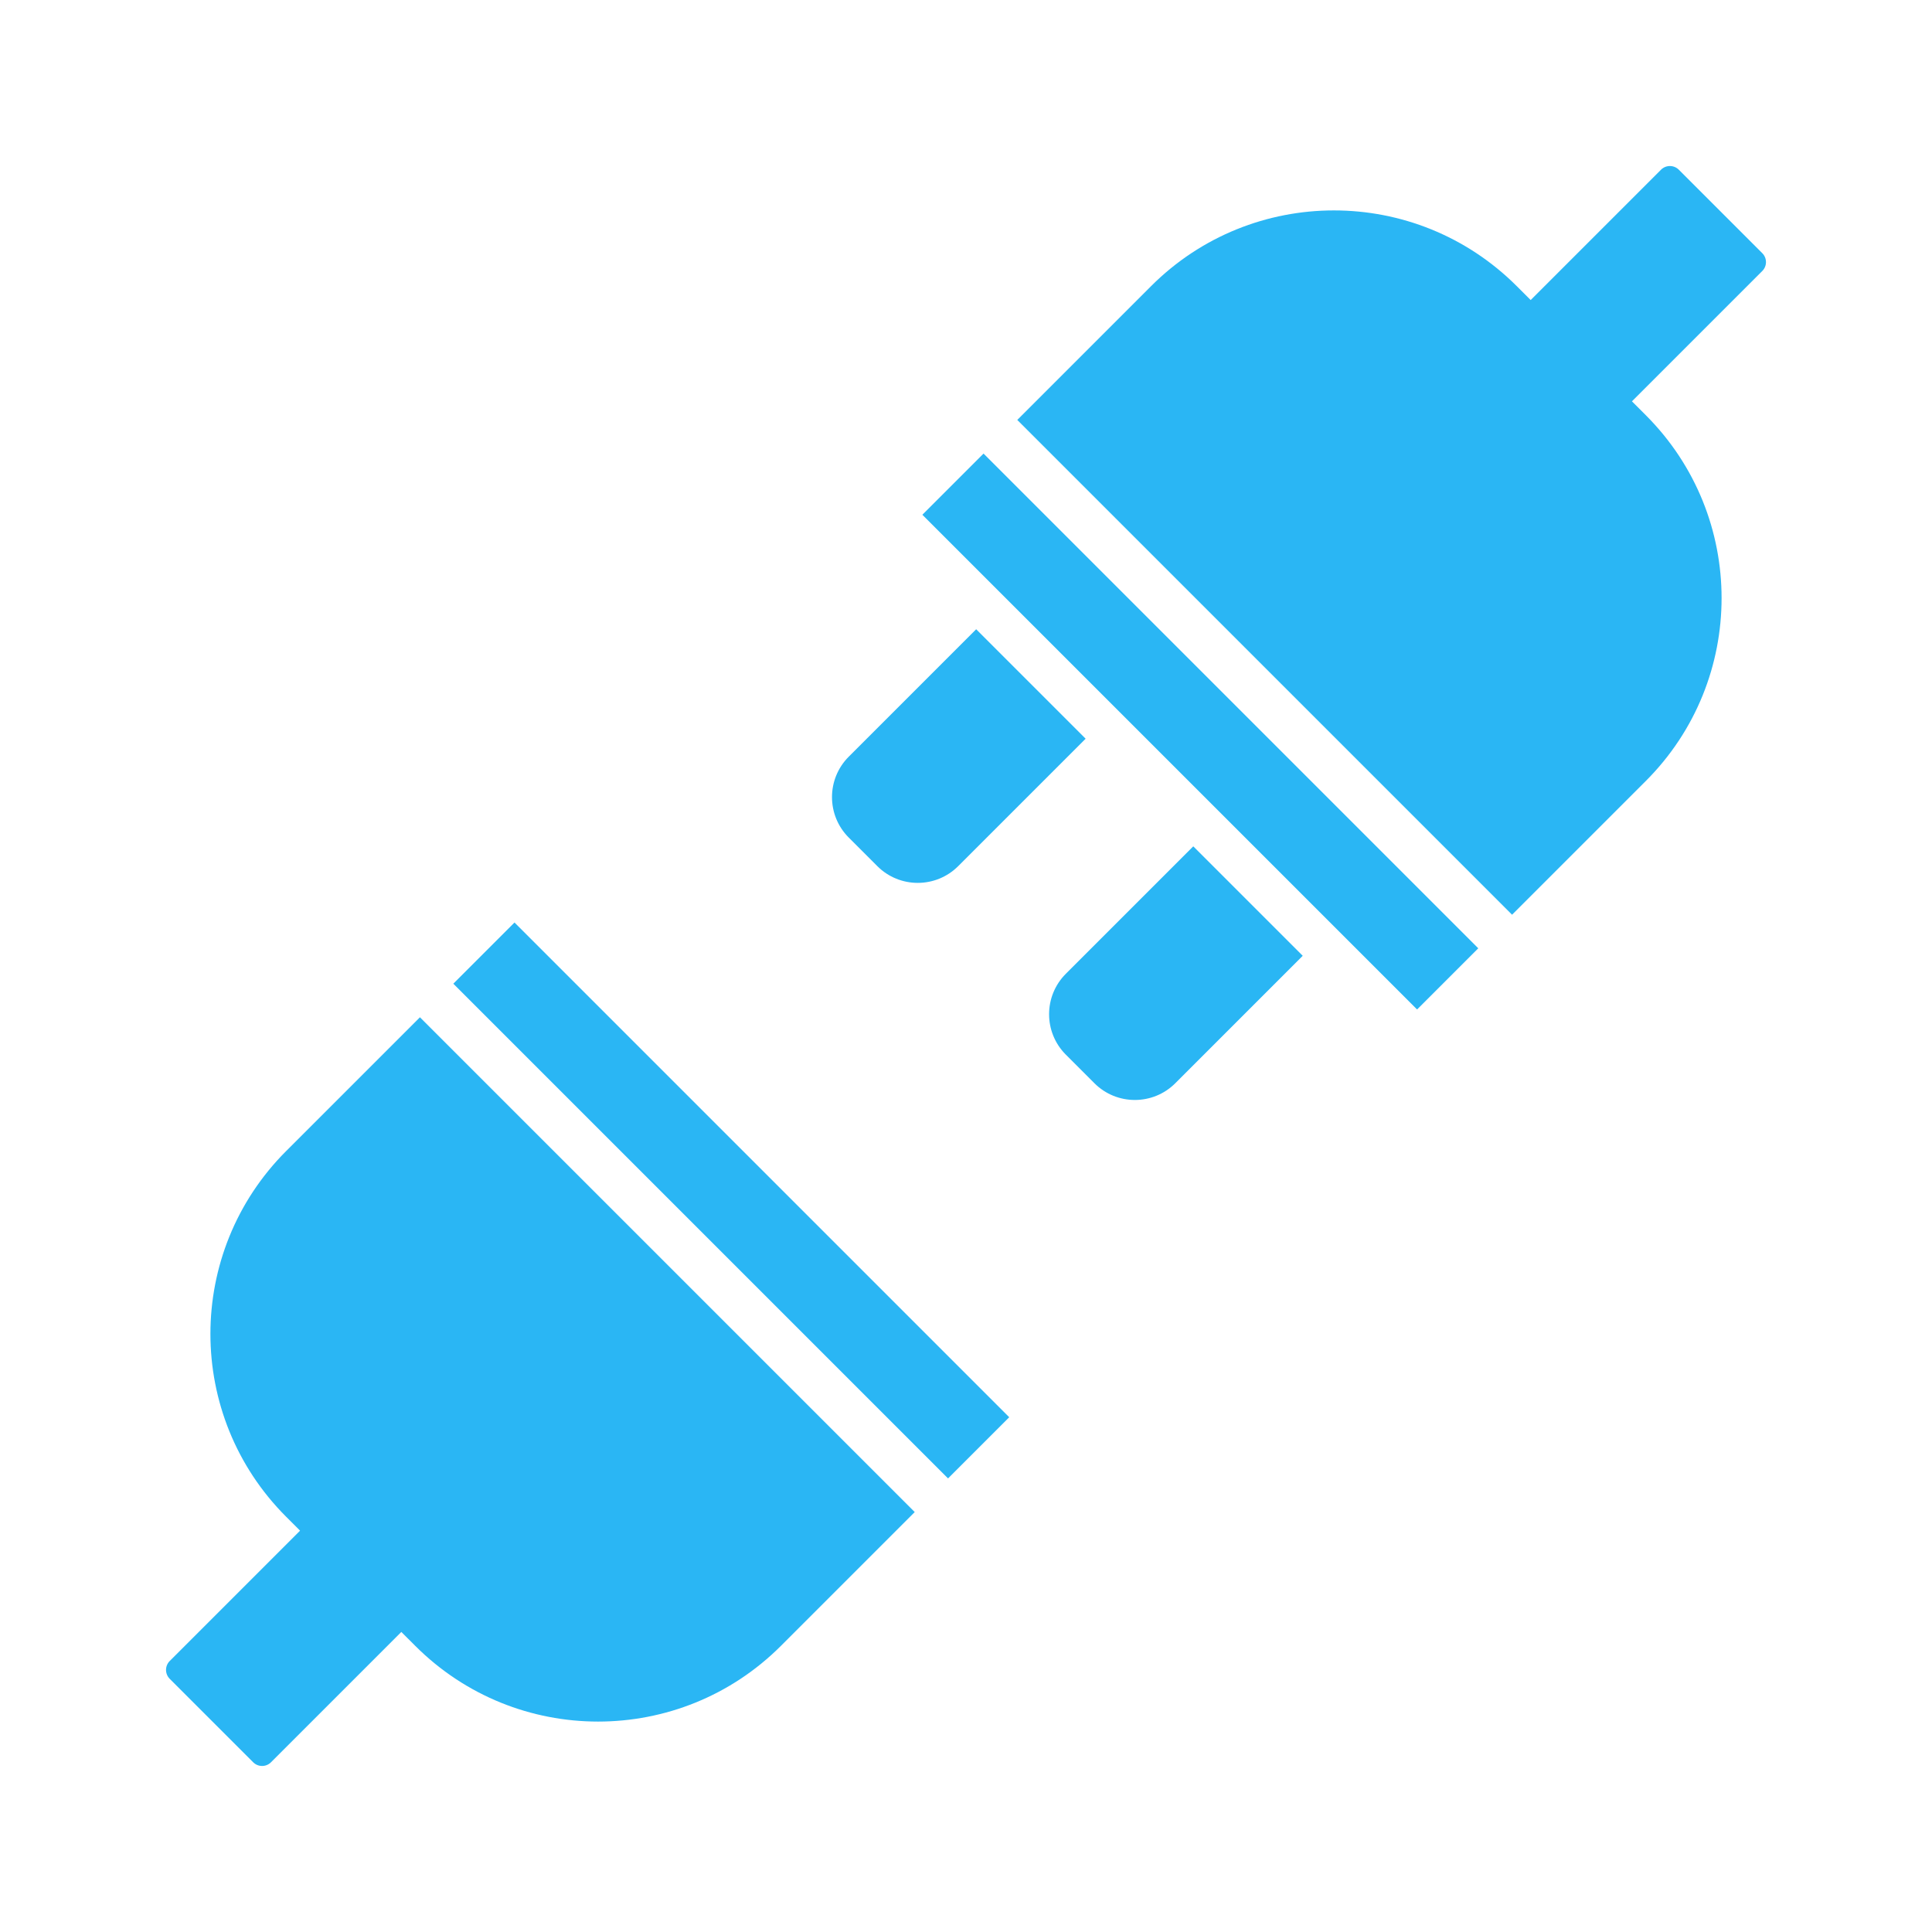 <?xml version="1.0" encoding="UTF-8"?> <svg xmlns="http://www.w3.org/2000/svg" id="Layer_1" x="0px" y="0px" width="512px" height="512px" viewBox="0 0 512 512" fill="#2ab6f4"> <path d="M242.413,400.711l-35.453,35.453c-26.762,26.762-70.156,26.763-96.918,0l-3.684-3.681 l-34.538,34.538c-1.305,1.305-3.42,1.305-4.725,0L44.979,444.906c-1.305-1.305-1.305-3.42,0-4.725 l34.539-34.539l-3.683-3.683c-26.764-26.764-26.764-70.156,0-96.919l35.453-35.453L242.413,400.711z"></path> <rect x="182.382" y="225.43" transform="matrix(0.707 -0.707 0.707 0.707 -168.188 230.257)" width="22.935" height="185.438"></rect> <path d="M345.237,253.295l-33.767,33.767c-5.922,5.922-15.522,5.922-21.441,0.003 l-7.569-7.569c-5.921-5.921-5.919-15.519,0.003-21.441l33.767-33.767L345.237,253.295z"></path> <path d="M287.704,195.763l-33.767,33.767c-5.922,5.922-15.521,5.923-21.44,0.004 l-7.569-7.569c-5.92-5.92-5.919-15.52,0.002-21.442l33.767-33.767L287.704,195.763z"></path> <rect x="306.684" y="101.129" transform="matrix(0.707 -0.707 0.707 0.707 -43.887 281.743)" width="22.934" height="185.438"></rect> <path d="M467.021,71.819l-34.539,34.539l3.683,3.683c26.763,26.763,26.763,70.155,0,96.918 l-35.453,35.453L269.587,111.288l35.454-35.454c26.763-26.763,70.156-26.761,96.918,0.001l3.686,3.679 l34.535-34.535c1.305-1.305,3.42-1.305,4.725,0l22.116,22.116 C468.326,68.399,468.326,70.515,467.021,71.819z"></path> </svg> 